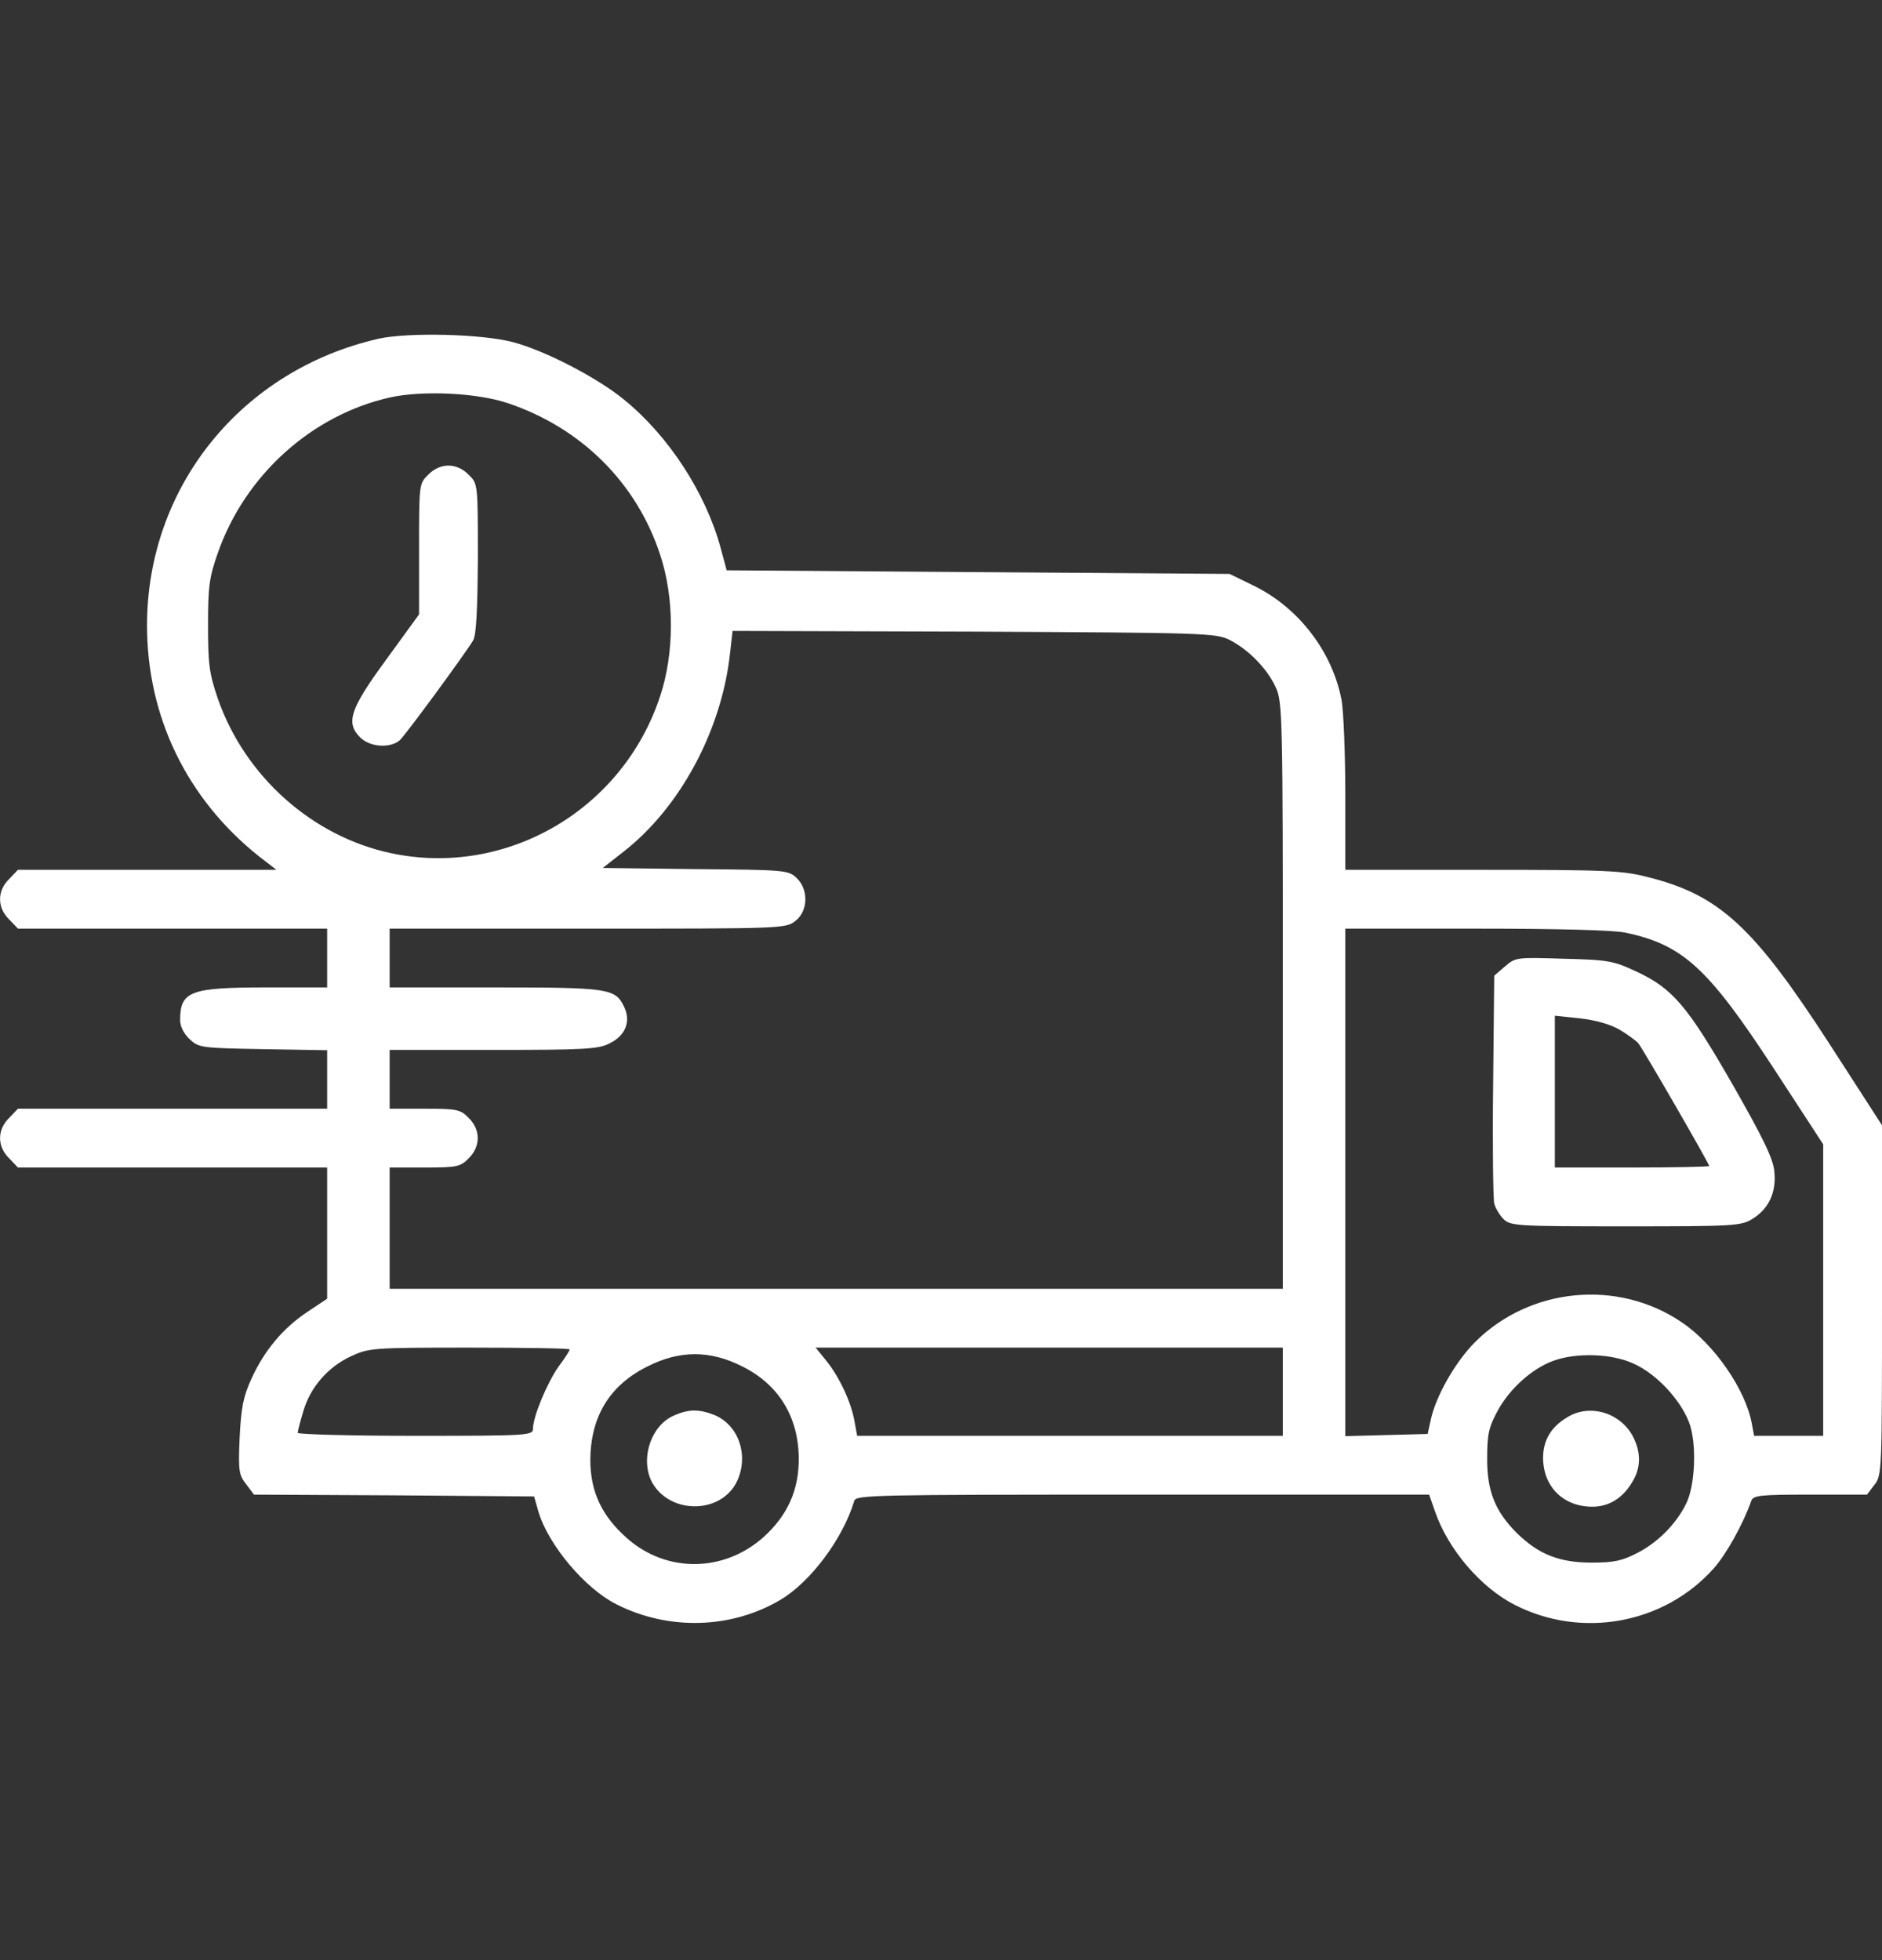 <svg width="24" height="25" viewBox="0 0 24 25" fill="none" xmlns="http://www.w3.org/2000/svg">
<rect x="0" y="0" width="24" height="25" fill="#333333" stroke="none"/>
<g clip-path="url(#clip0_6416_12321)">
<path d="M4.828 4.32C3.079 4.719 1.875 6.209 1.875 7.977C1.875 9.139 2.381 10.184 3.295 10.916L3.525 11.094H1.875H0.229L0.117 11.211C-0.038 11.361 -0.038 11.577 0.117 11.727L0.229 11.844H2.203H4.172V12.219V12.594H3.398C2.428 12.594 2.297 12.641 2.297 13.011C2.297 13.091 2.344 13.184 2.419 13.255C2.536 13.363 2.564 13.367 3.356 13.381L4.172 13.395V13.77V14.141H2.203H0.229L0.117 14.258C-0.038 14.408 -0.038 14.623 0.117 14.774L0.229 14.891H2.203H4.172V15.73V16.564L3.919 16.733C3.609 16.939 3.37 17.225 3.206 17.586C3.103 17.811 3.075 17.952 3.056 18.336C3.037 18.763 3.047 18.814 3.14 18.931L3.239 19.063L5.025 19.072L6.811 19.086L6.867 19.283C6.994 19.705 7.458 20.258 7.856 20.459C8.517 20.797 9.319 20.778 9.947 20.408C10.331 20.183 10.748 19.63 10.894 19.142C10.917 19.067 11.133 19.063 14.573 19.063H18.225L18.3 19.278C18.464 19.756 18.881 20.248 19.317 20.469C20.17 20.905 21.22 20.713 21.853 20.005C22.017 19.822 22.233 19.428 22.331 19.147C22.355 19.072 22.434 19.063 23.081 19.063H23.808L23.901 18.941C24 18.819 24 18.772 24 16.583V14.352L23.334 13.32C22.364 11.82 21.928 11.417 21.019 11.188C20.69 11.103 20.498 11.094 18.904 11.094H17.156V10.138C17.156 9.613 17.133 9.069 17.109 8.933C16.992 8.314 16.565 7.756 15.998 7.475L15.68 7.32L12.473 7.297L9.267 7.274L9.187 6.978C8.995 6.28 8.522 5.553 7.954 5.094C7.617 4.817 6.947 4.47 6.539 4.363C6.14 4.259 5.212 4.236 4.828 4.32ZM6.473 5.141C7.411 5.455 8.119 6.158 8.419 7.077C8.601 7.625 8.601 8.328 8.419 8.877C7.945 10.325 6.464 11.192 4.992 10.883C3.989 10.672 3.126 9.908 2.779 8.914C2.667 8.586 2.653 8.469 2.653 7.977C2.653 7.484 2.667 7.367 2.779 7.049C3.126 6.059 3.975 5.295 4.969 5.07C5.381 4.977 6.079 5.009 6.473 5.141ZM15.675 8.159C15.919 8.281 16.162 8.53 16.27 8.769C16.355 8.952 16.359 9.153 16.359 12.697V16.438H10.664H4.969V15.664V14.891H5.414C5.826 14.891 5.873 14.881 5.976 14.774C6.131 14.623 6.131 14.408 5.976 14.258C5.873 14.15 5.826 14.141 5.414 14.141H4.969V13.766V13.391H6.295C7.462 13.391 7.636 13.381 7.776 13.306C7.978 13.208 8.048 13.025 7.959 12.842C7.847 12.608 7.772 12.594 6.319 12.594H4.969V12.219V11.844H7.495C9.975 11.844 10.022 11.844 10.144 11.745C10.308 11.619 10.312 11.342 10.158 11.197C10.055 11.098 10.008 11.094 8.869 11.085L7.687 11.07L7.95 10.864C8.672 10.302 9.201 9.317 9.309 8.338L9.342 8.047L12.417 8.056C15.351 8.07 15.501 8.075 15.675 8.159ZM20.728 11.895C21.459 12.05 21.778 12.341 22.612 13.616L23.25 14.595V16.452V18.313H22.809H22.369L22.34 18.158C22.261 17.722 21.858 17.141 21.445 16.864C20.63 16.311 19.509 16.419 18.811 17.117C18.558 17.37 18.305 17.816 18.244 18.116L18.206 18.289L17.681 18.303L17.156 18.317V15.078V11.844H18.82C19.861 11.844 20.573 11.863 20.728 11.895ZM7.265 17.211C7.265 17.225 7.204 17.323 7.125 17.427C6.979 17.633 6.797 18.069 6.797 18.219C6.797 18.308 6.754 18.313 5.297 18.313C4.472 18.313 3.797 18.294 3.797 18.275C3.797 18.252 3.829 18.13 3.867 18.003C3.956 17.694 4.181 17.436 4.472 17.3C4.706 17.192 4.744 17.188 5.99 17.188C6.689 17.188 7.265 17.197 7.265 17.211ZM16.359 17.75V18.313H13.645H10.931L10.898 18.134C10.856 17.886 10.706 17.567 10.542 17.361L10.401 17.188H13.383H16.359V17.75ZM9.464 17.427C9.928 17.656 10.181 18.069 10.186 18.594C10.19 19.002 10.045 19.325 9.74 19.602C9.234 20.056 8.503 20.066 7.997 19.62C7.673 19.334 7.528 19.025 7.528 18.617C7.533 18.064 7.776 17.666 8.259 17.427C8.667 17.22 9.056 17.22 9.464 17.427ZM20.836 17.394C21.126 17.525 21.426 17.849 21.539 18.139C21.642 18.406 21.619 18.959 21.497 19.189C21.37 19.442 21.14 19.672 20.887 19.803C20.69 19.906 20.587 19.93 20.297 19.93C19.88 19.93 19.617 19.822 19.34 19.55C19.064 19.273 18.961 19.011 18.965 18.594C18.965 18.294 18.984 18.205 19.101 17.989C19.256 17.708 19.537 17.455 19.809 17.356C20.105 17.248 20.559 17.263 20.836 17.394Z" fill="white"/>
<path d="M5.461 6.055C5.344 6.167 5.344 6.177 5.344 7.002V7.836L4.922 8.417C4.462 9.045 4.406 9.219 4.594 9.406C4.716 9.528 4.969 9.547 5.095 9.444C5.156 9.397 5.939 8.328 6.033 8.169C6.075 8.098 6.089 7.78 6.094 7.119C6.094 6.172 6.094 6.167 5.976 6.055C5.906 5.98 5.808 5.938 5.719 5.938C5.63 5.938 5.531 5.98 5.461 6.055Z" fill="white"/>
<path d="M19.191 12.327L19.055 12.444L19.041 13.845C19.032 14.614 19.041 15.289 19.055 15.35C19.069 15.406 19.121 15.495 19.172 15.547C19.261 15.636 19.336 15.641 20.733 15.641C22.102 15.641 22.205 15.636 22.346 15.547C22.556 15.42 22.655 15.205 22.627 14.942C22.613 14.778 22.482 14.511 22.097 13.836C21.521 12.833 21.333 12.608 20.869 12.392C20.578 12.256 20.513 12.242 19.941 12.228C19.341 12.209 19.327 12.209 19.191 12.327ZM20.653 13.133C20.756 13.194 20.864 13.273 20.892 13.306C20.949 13.372 21.797 14.844 21.797 14.872C21.797 14.881 21.357 14.891 20.813 14.891H19.828V13.925V12.955L20.147 12.988C20.344 13.011 20.532 13.062 20.653 13.133Z" fill="white"/>
<path d="M8.592 18.055C8.292 18.186 8.156 18.631 8.324 18.922C8.563 19.32 9.201 19.306 9.398 18.894C9.553 18.566 9.421 18.181 9.117 18.05C8.915 17.97 8.784 17.97 8.592 18.055Z" fill="white"/>
<path d="M19.983 18.078C19.781 18.2 19.683 18.364 19.678 18.58C19.673 18.955 19.931 19.217 20.306 19.217C20.517 19.217 20.69 19.11 20.812 18.908C20.929 18.72 20.929 18.523 20.822 18.317C20.657 18.013 20.268 17.9 19.983 18.078Z" fill="white"/>
</g>
<defs>
<clipPath id="clip0_6416_12321">
<rect width="24" height="24" fill="white" transform="translate(0 0.5)"/>
</clipPath>
</defs>
</svg>
